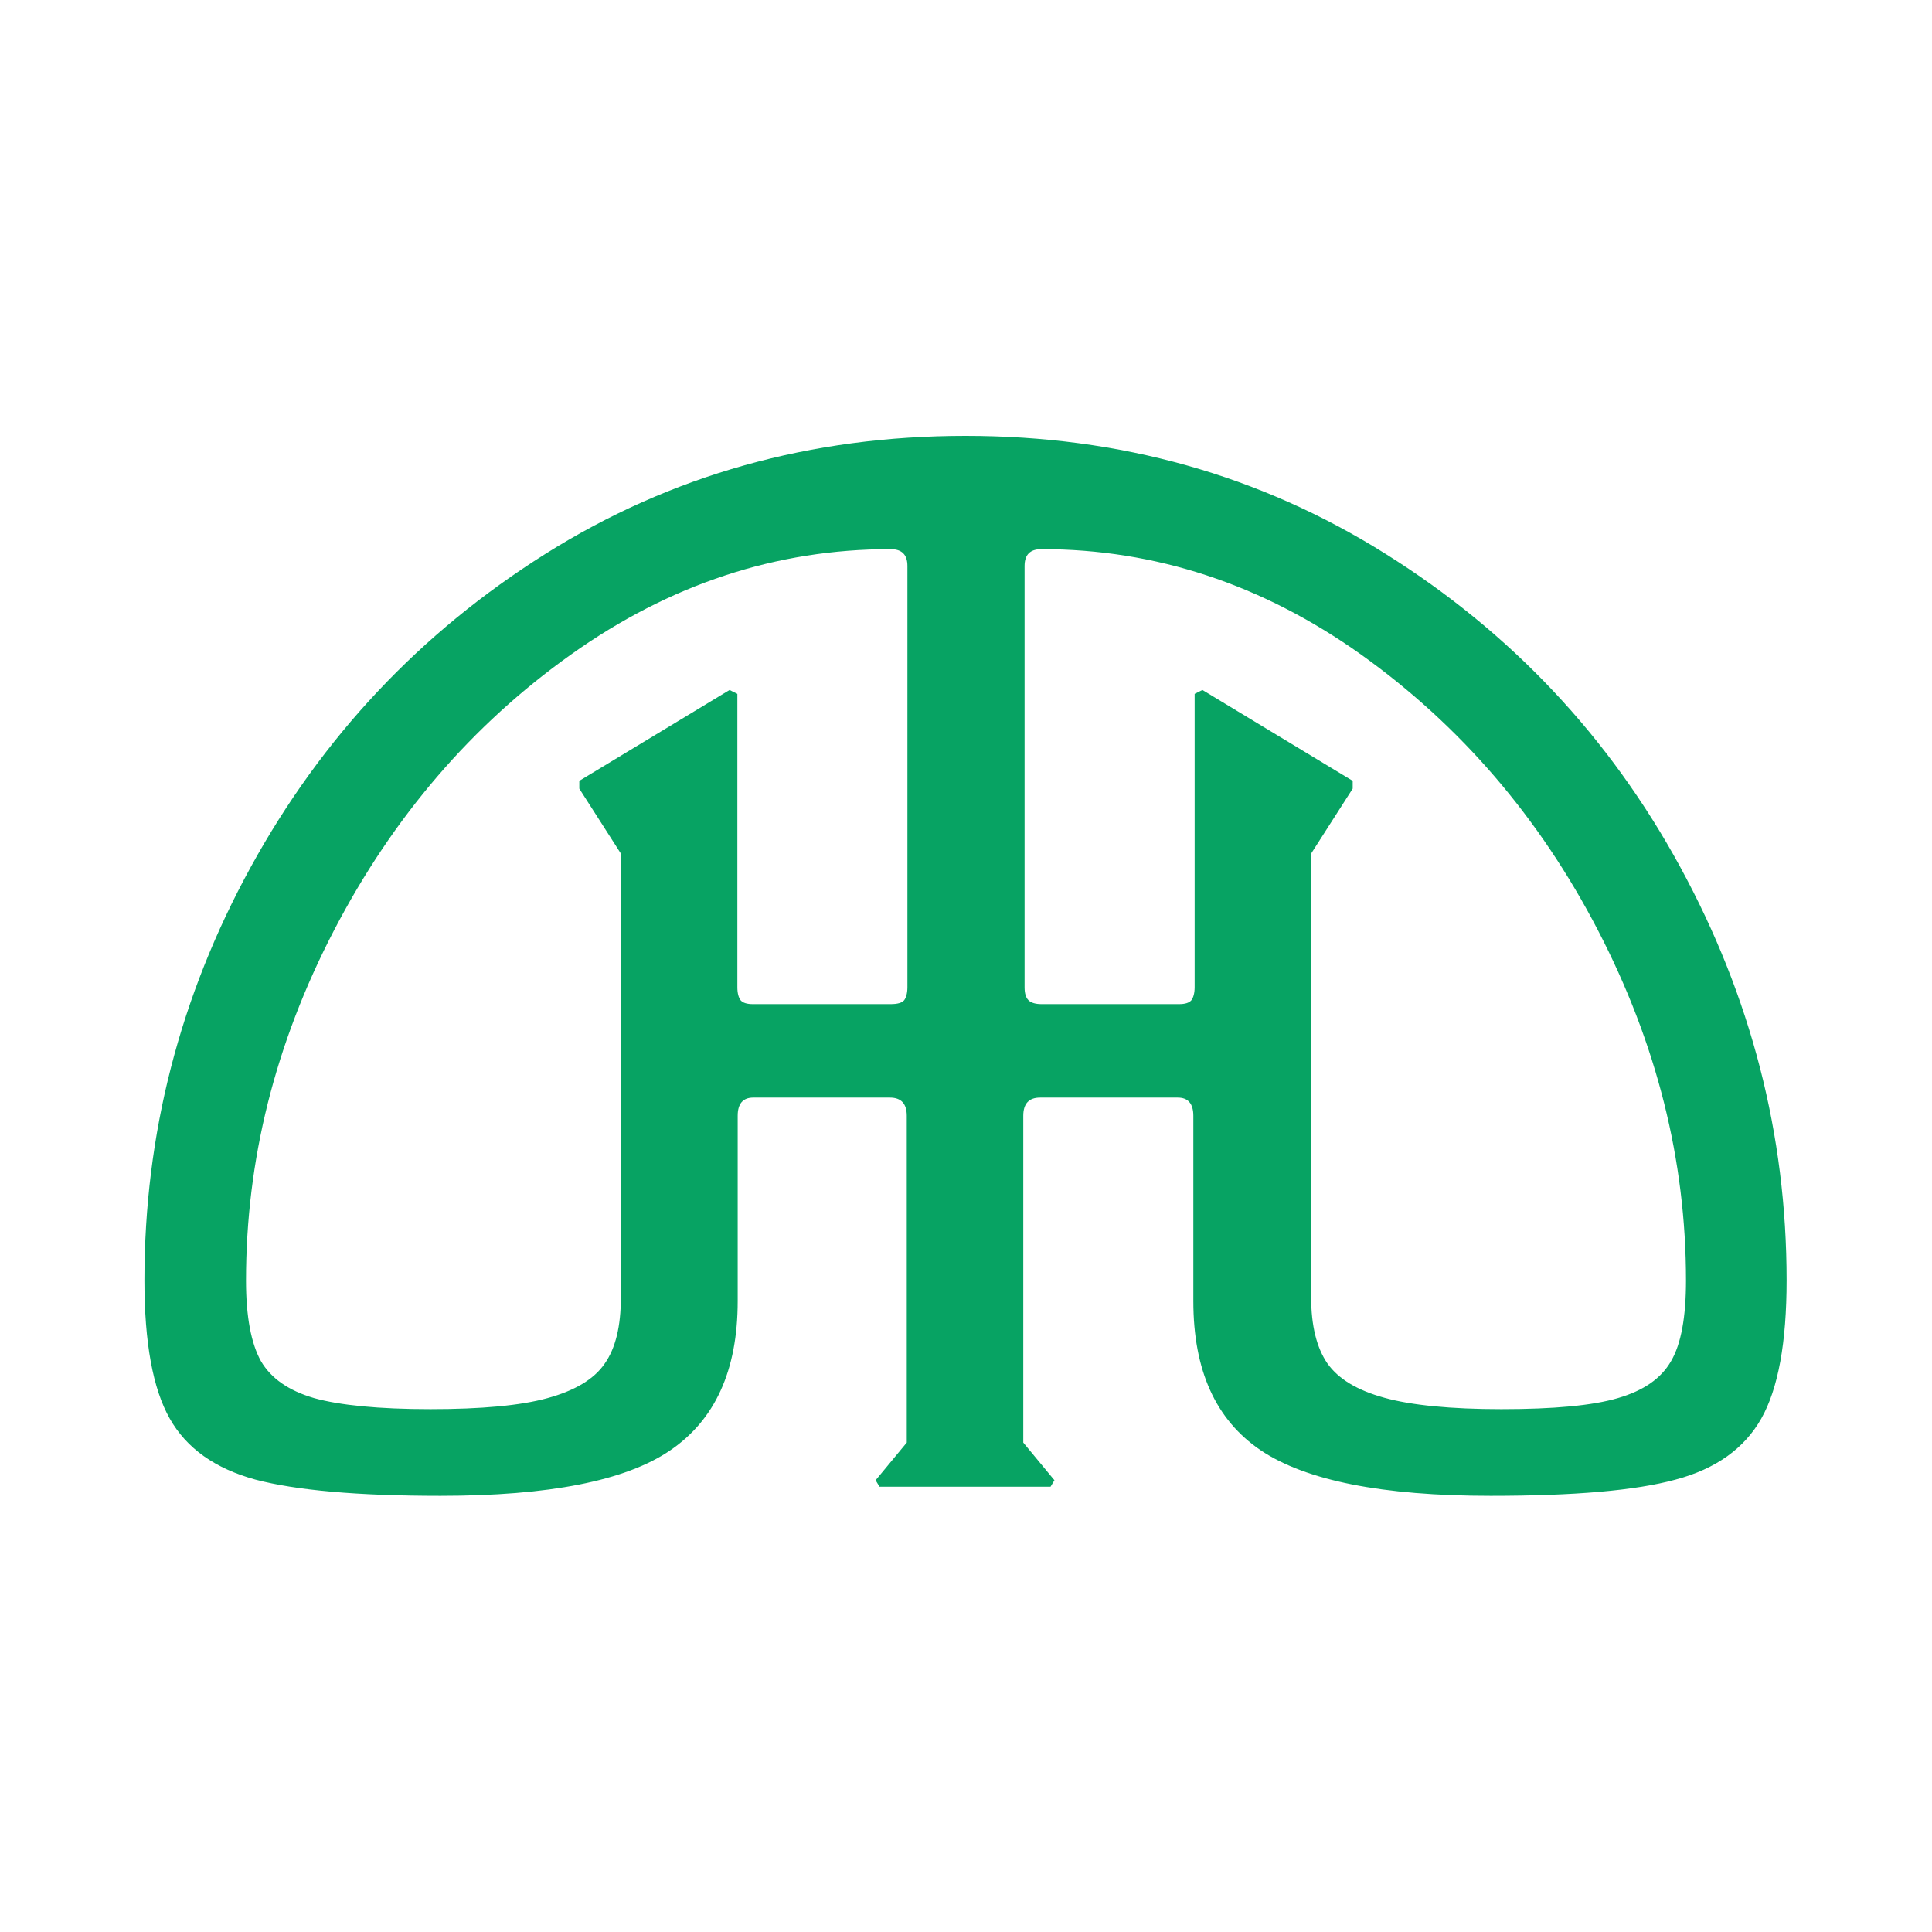 <?xml version="1.0" encoding="UTF-8"?>
<svg data-bbox="44.5 134.3 506 326.6" viewBox="0 0 595.3 595.3" xmlns="http://www.w3.org/2000/svg" data-type="color">
    <g>
        <path d="M135.7 460.9c-25.6 0-44.5-1.7-57-5-12.4-3.4-21.2-9.6-26.4-18.8s-7.8-23.4-7.8-42.6c0-45 10.9-87.5 32.8-127.4s52.1-72.1 90.7-96.4 81.8-36.4 129.5-36.4 90.8 12.1 129.5 36.4c38.6 24.2 68.9 56.4 90.7 96.4 21.8 40 32.8 82.4 32.8 127.4 0 19.2-2.6 33.4-7.8 42.6s-14 15.5-26.4 18.8c-12.4 3.4-31.4 5-57 5-33.4 0-56.9-4.7-70.8-14-13.9-9.4-20.8-24.6-20.8-46v-57.1c0-3.7-1.6-5.6-4.8-5.6h-42.4c-3.5 0-5.2 1.9-5.2 5.6v100.7l9.6 11.6-1.2 2H271l-1.2-2 9.6-11.6V343.8c0-3.7-1.7-5.6-5.2-5.6h-42.1c-3.2 0-4.8 1.9-4.8 5.6v57.1c0 21.4-7 36.6-20.8 46s-37.4 14-70.8 14m-3.1-26.7c15.7 0 27.8-1.1 36.1-3.4 8.4-2.3 14.3-5.8 17.6-10.6 3.4-4.8 5-11.6 5-20.4V263l-12.8-20v-2.4l46.3-28 2.4 1.2v90.4c0 1.9.4 3.2 1 4 .7.8 1.9 1.2 3.8 1.2h42.4c2.2 0 3.5-.4 4.2-1.2.6-.8 1-2.2 1-4V174.4c0-3.5-1.7-5.2-5.2-5.2-35.2 0-68 10.8-98.5 32.5s-54.8 50-73 85-27.1 70.9-27.1 107.9c0 11.2 1.6 19.4 4.6 24.8 3.1 5.3 8.5 9.1 16.4 11.4 7.9 2.2 19.9 3.4 35.8 3.4m330.1 0c16 0 28-1.1 35.8-3.4 7.9-2.3 13.3-6 16.4-11.4 3.1-5.3 4.6-13.6 4.6-24.8 0-37.1-9-73-27.1-107.9-18.1-34.9-42.5-63.2-73-85-30.5-21.7-63.4-32.5-98.5-32.5-3.5 0-5.2 1.7-5.2 5.2v129.8c0 1.9.4 3.2 1.2 4 .8.8 2.2 1.2 4 1.2h42.4c1.9 0 3.1-.4 3.8-1.2.6-.8 1-2.2 1-4v-90.4l2.4-1.2 46.3 28v2.4L404 263v136.7c0 8.8 1.7 15.6 5 20.4 3.4 4.8 9.2 8.3 17.6 10.6 8.3 2.3 20.4 3.5 36.1 3.5" fill="#07a363" data-color="1"/>
    </g>
</svg>

